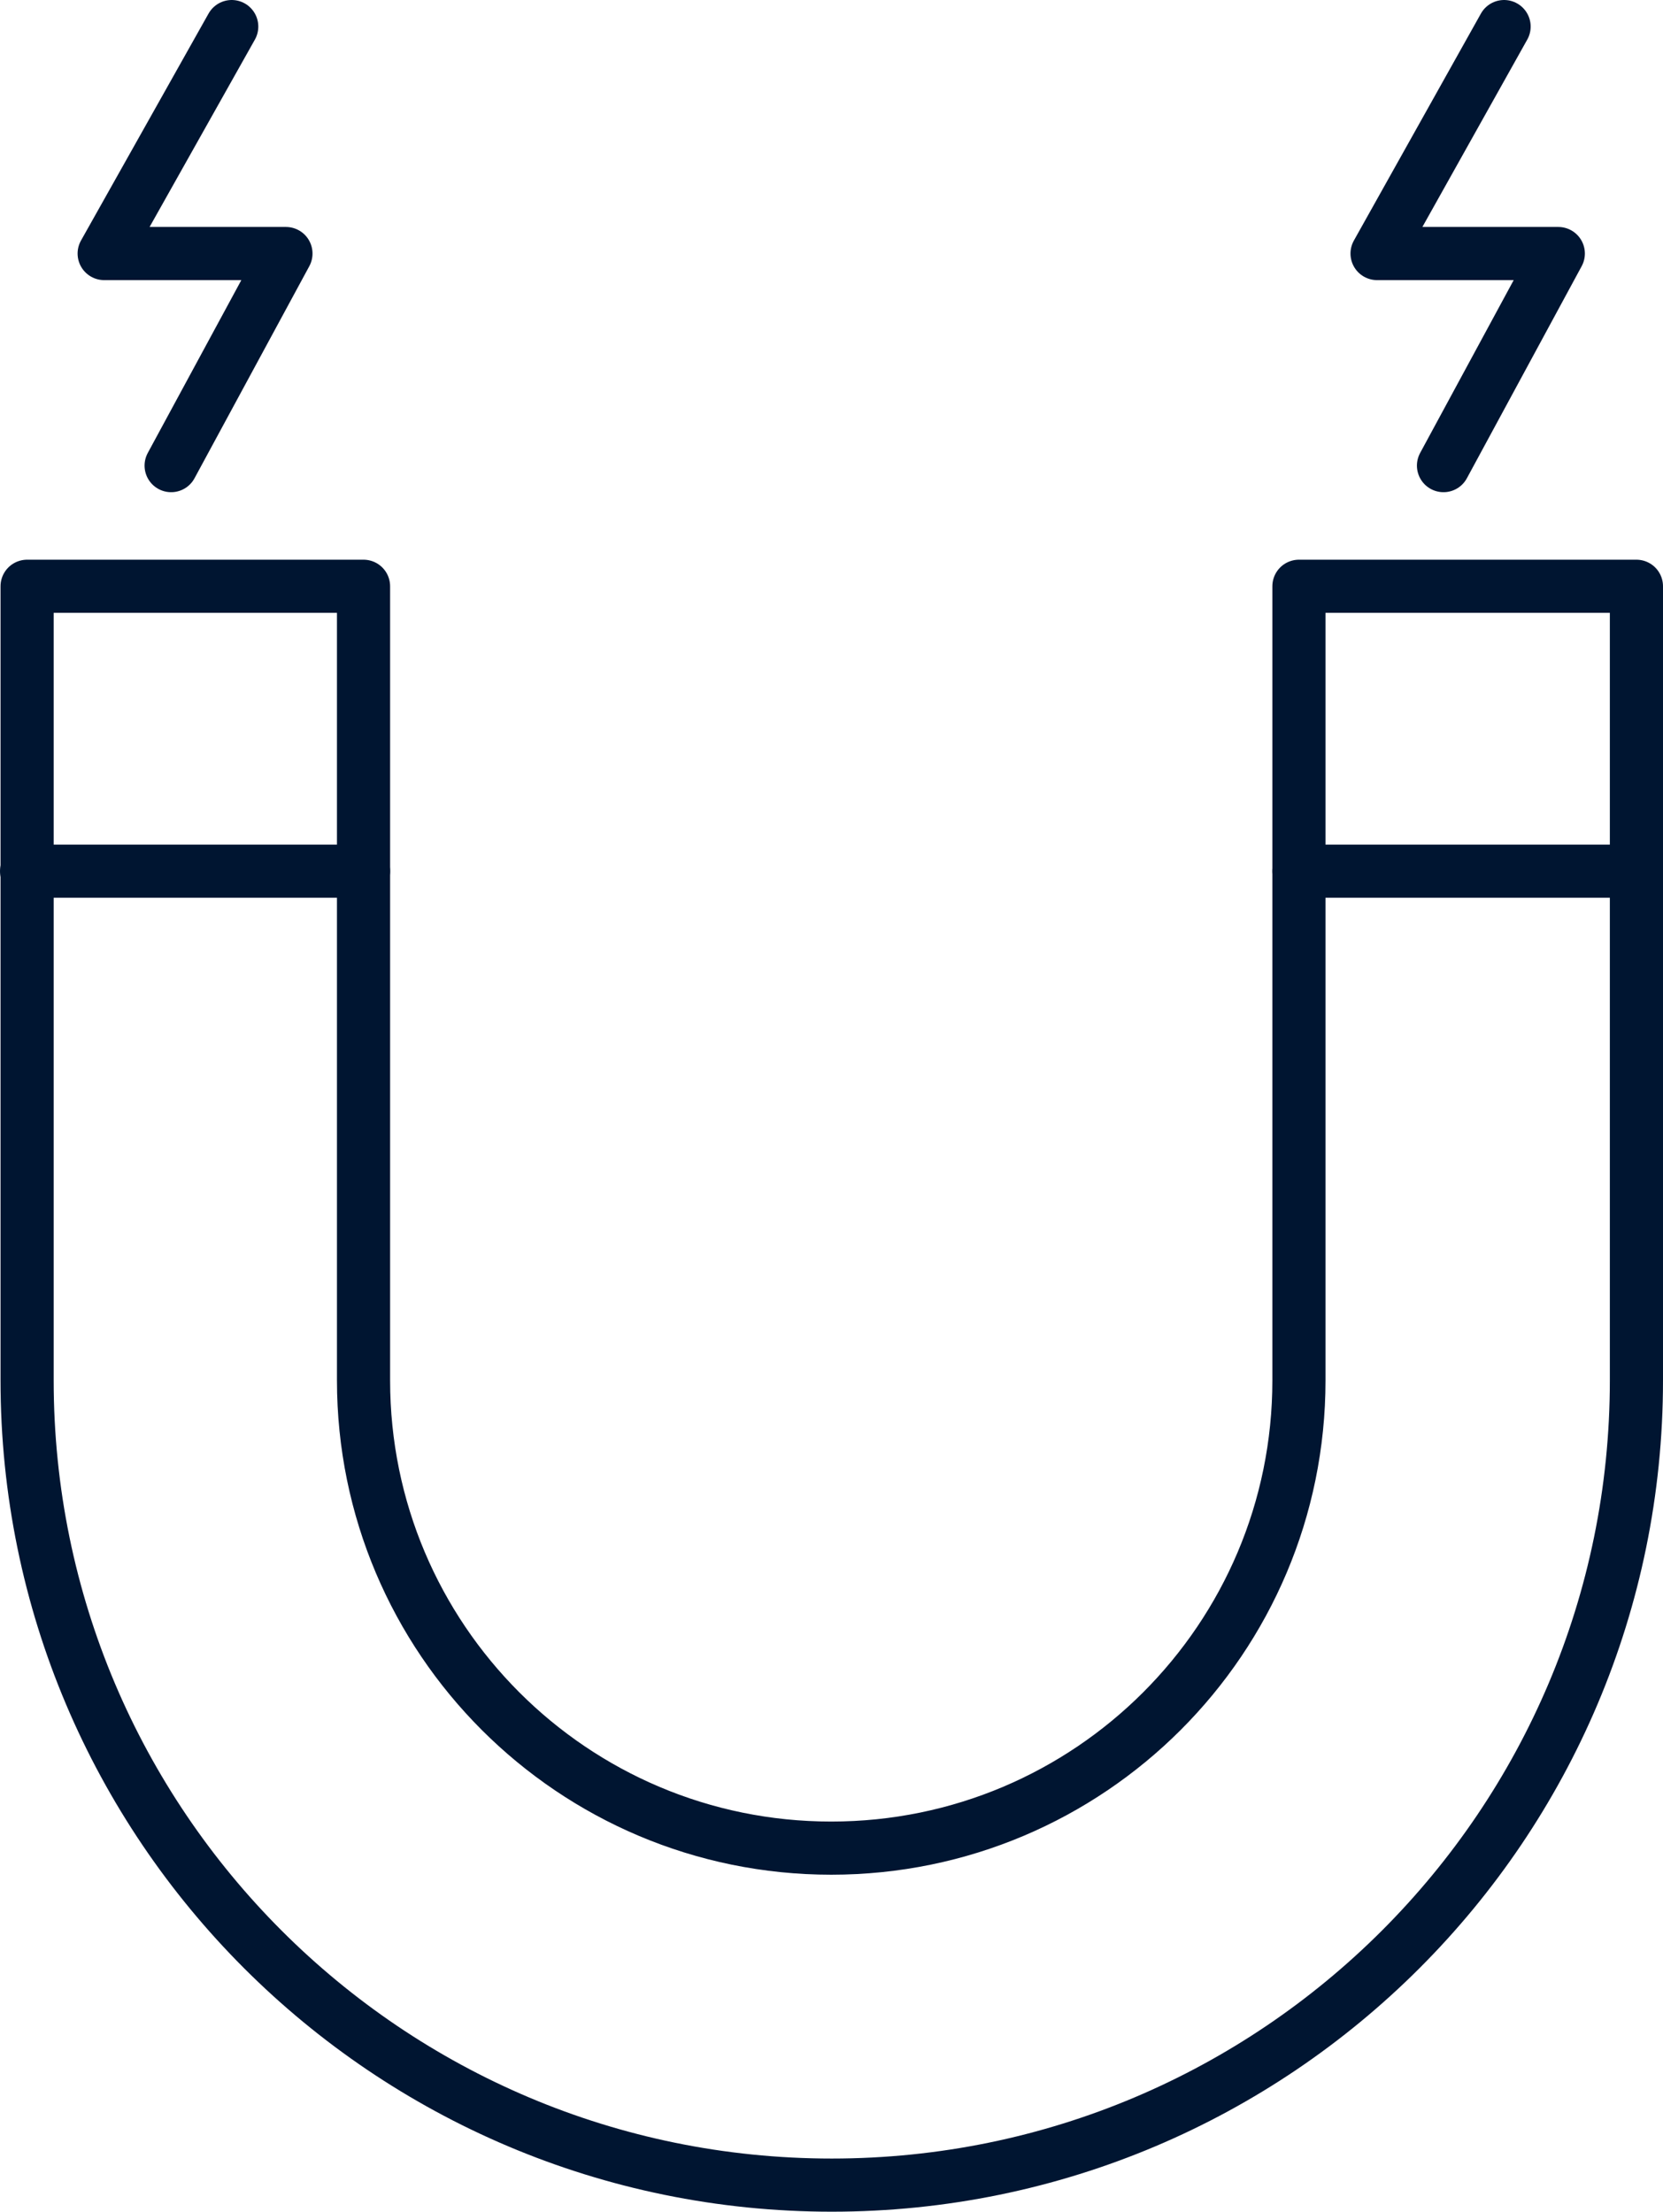 <?xml version="1.0" encoding="UTF-8"?><svg id="Layer_2" xmlns="http://www.w3.org/2000/svg" viewBox="0 0 31.29 41.61"><defs><style>.cls-1{fill:none;stroke:#001531;stroke-linecap:round;stroke-linejoin:round;}</style></defs><g id="Layer_1-2"><g><path class="cls-1" d="M30.79,11.03v14.94c0,8.36-6.78,15.14-15.14,15.14h0c-8.36,0-15.14-6.78-15.14-15.14V11.03H6.84v14.94c0,4.86,3.94,8.8,8.8,8.8h0c4.86,0,8.8-3.94,8.8-8.8V11.03h6.34Z"/><line class="cls-1" x1="24.44" y1="16.39" x2="30.79" y2="16.39"/><line class="cls-1" x1=".5" y1="16.39" x2="6.84" y2="16.39"/><polyline class="cls-1" points="4.36 .5 1.96 4.77 5.38 4.77 3.22 8.76"/><polyline class="cls-1" points="28.3 .5 25.91 4.77 29.32 4.77 27.16 8.76"/></g></g></svg>